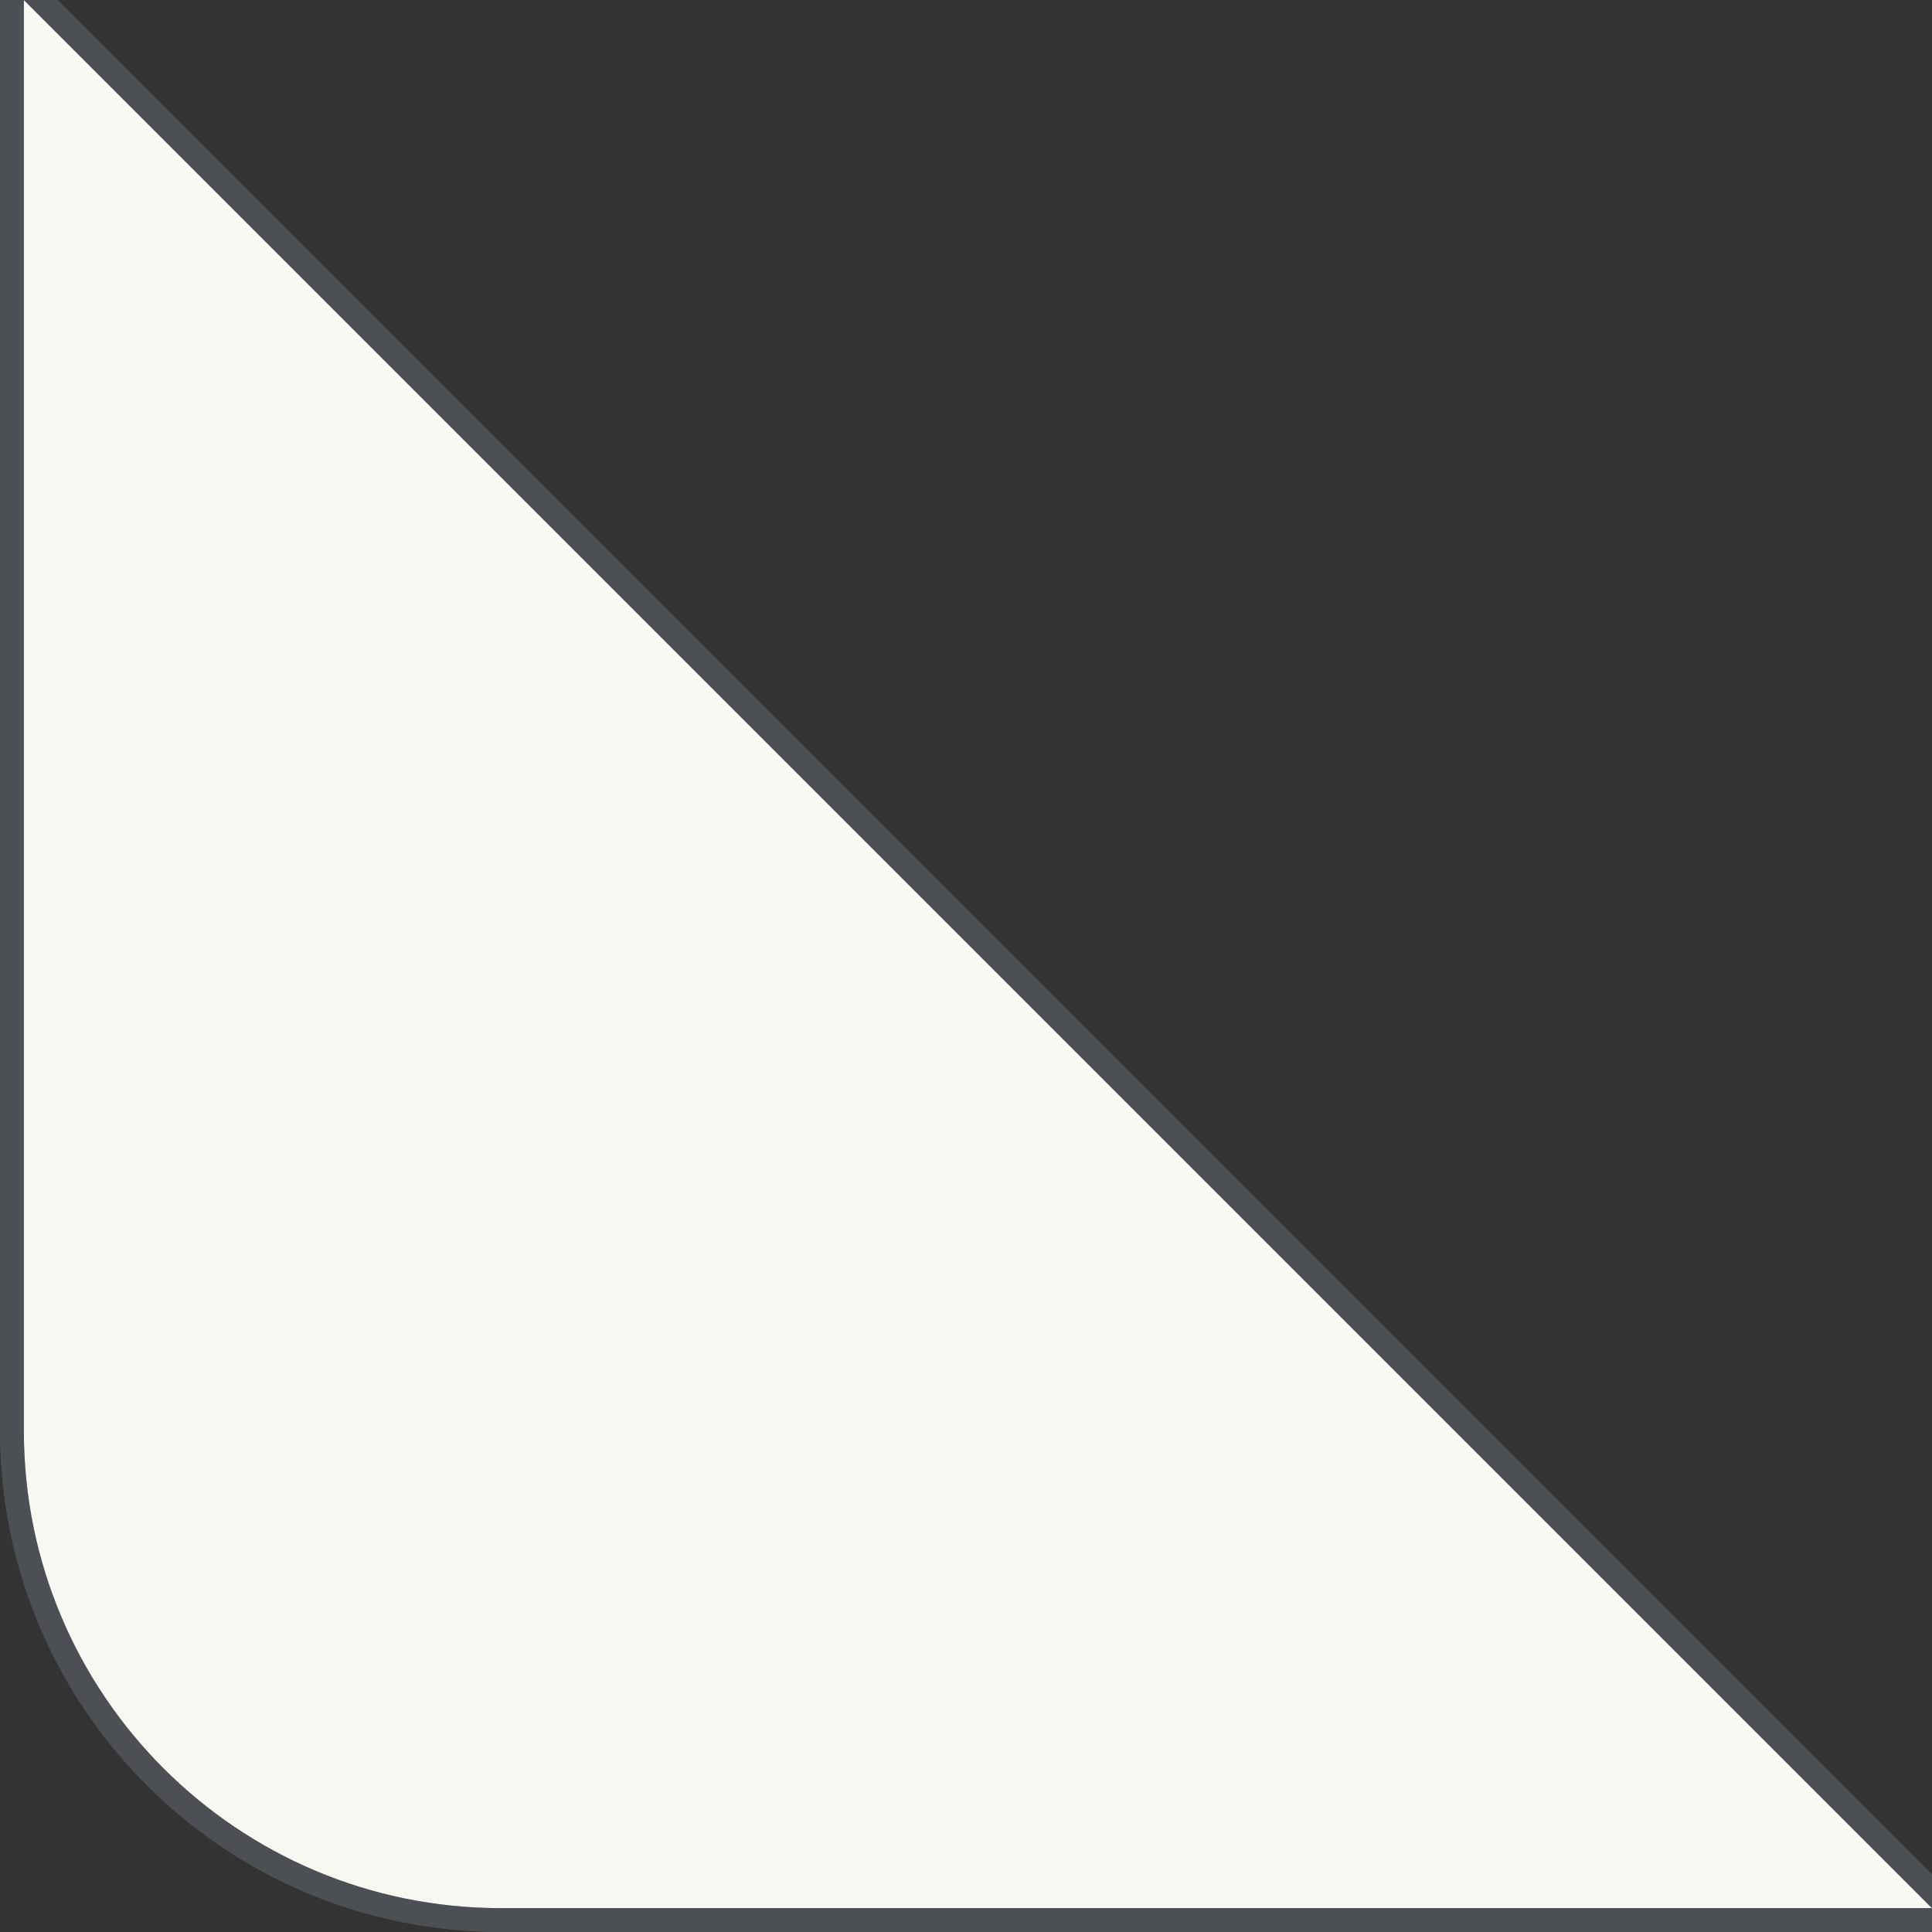 <svg xmlns="http://www.w3.org/2000/svg" width="81" height="81" viewBox="0 0 81 81" fill="none"><rect x="0" y="0" width="81" height="81" fill="#333333" stroke="none"/><path d="M1 60V0L81 80H21C9.954 80 1 71.046 1 60Z" fill="#F8F8F2"></path><path d="M82.207 80.5H21C9.678 80.5 0.5 71.322 0.5 60V-1.207L82.207 80.5Z" stroke="#666F78" stroke-opacity="0.5"></path></svg>